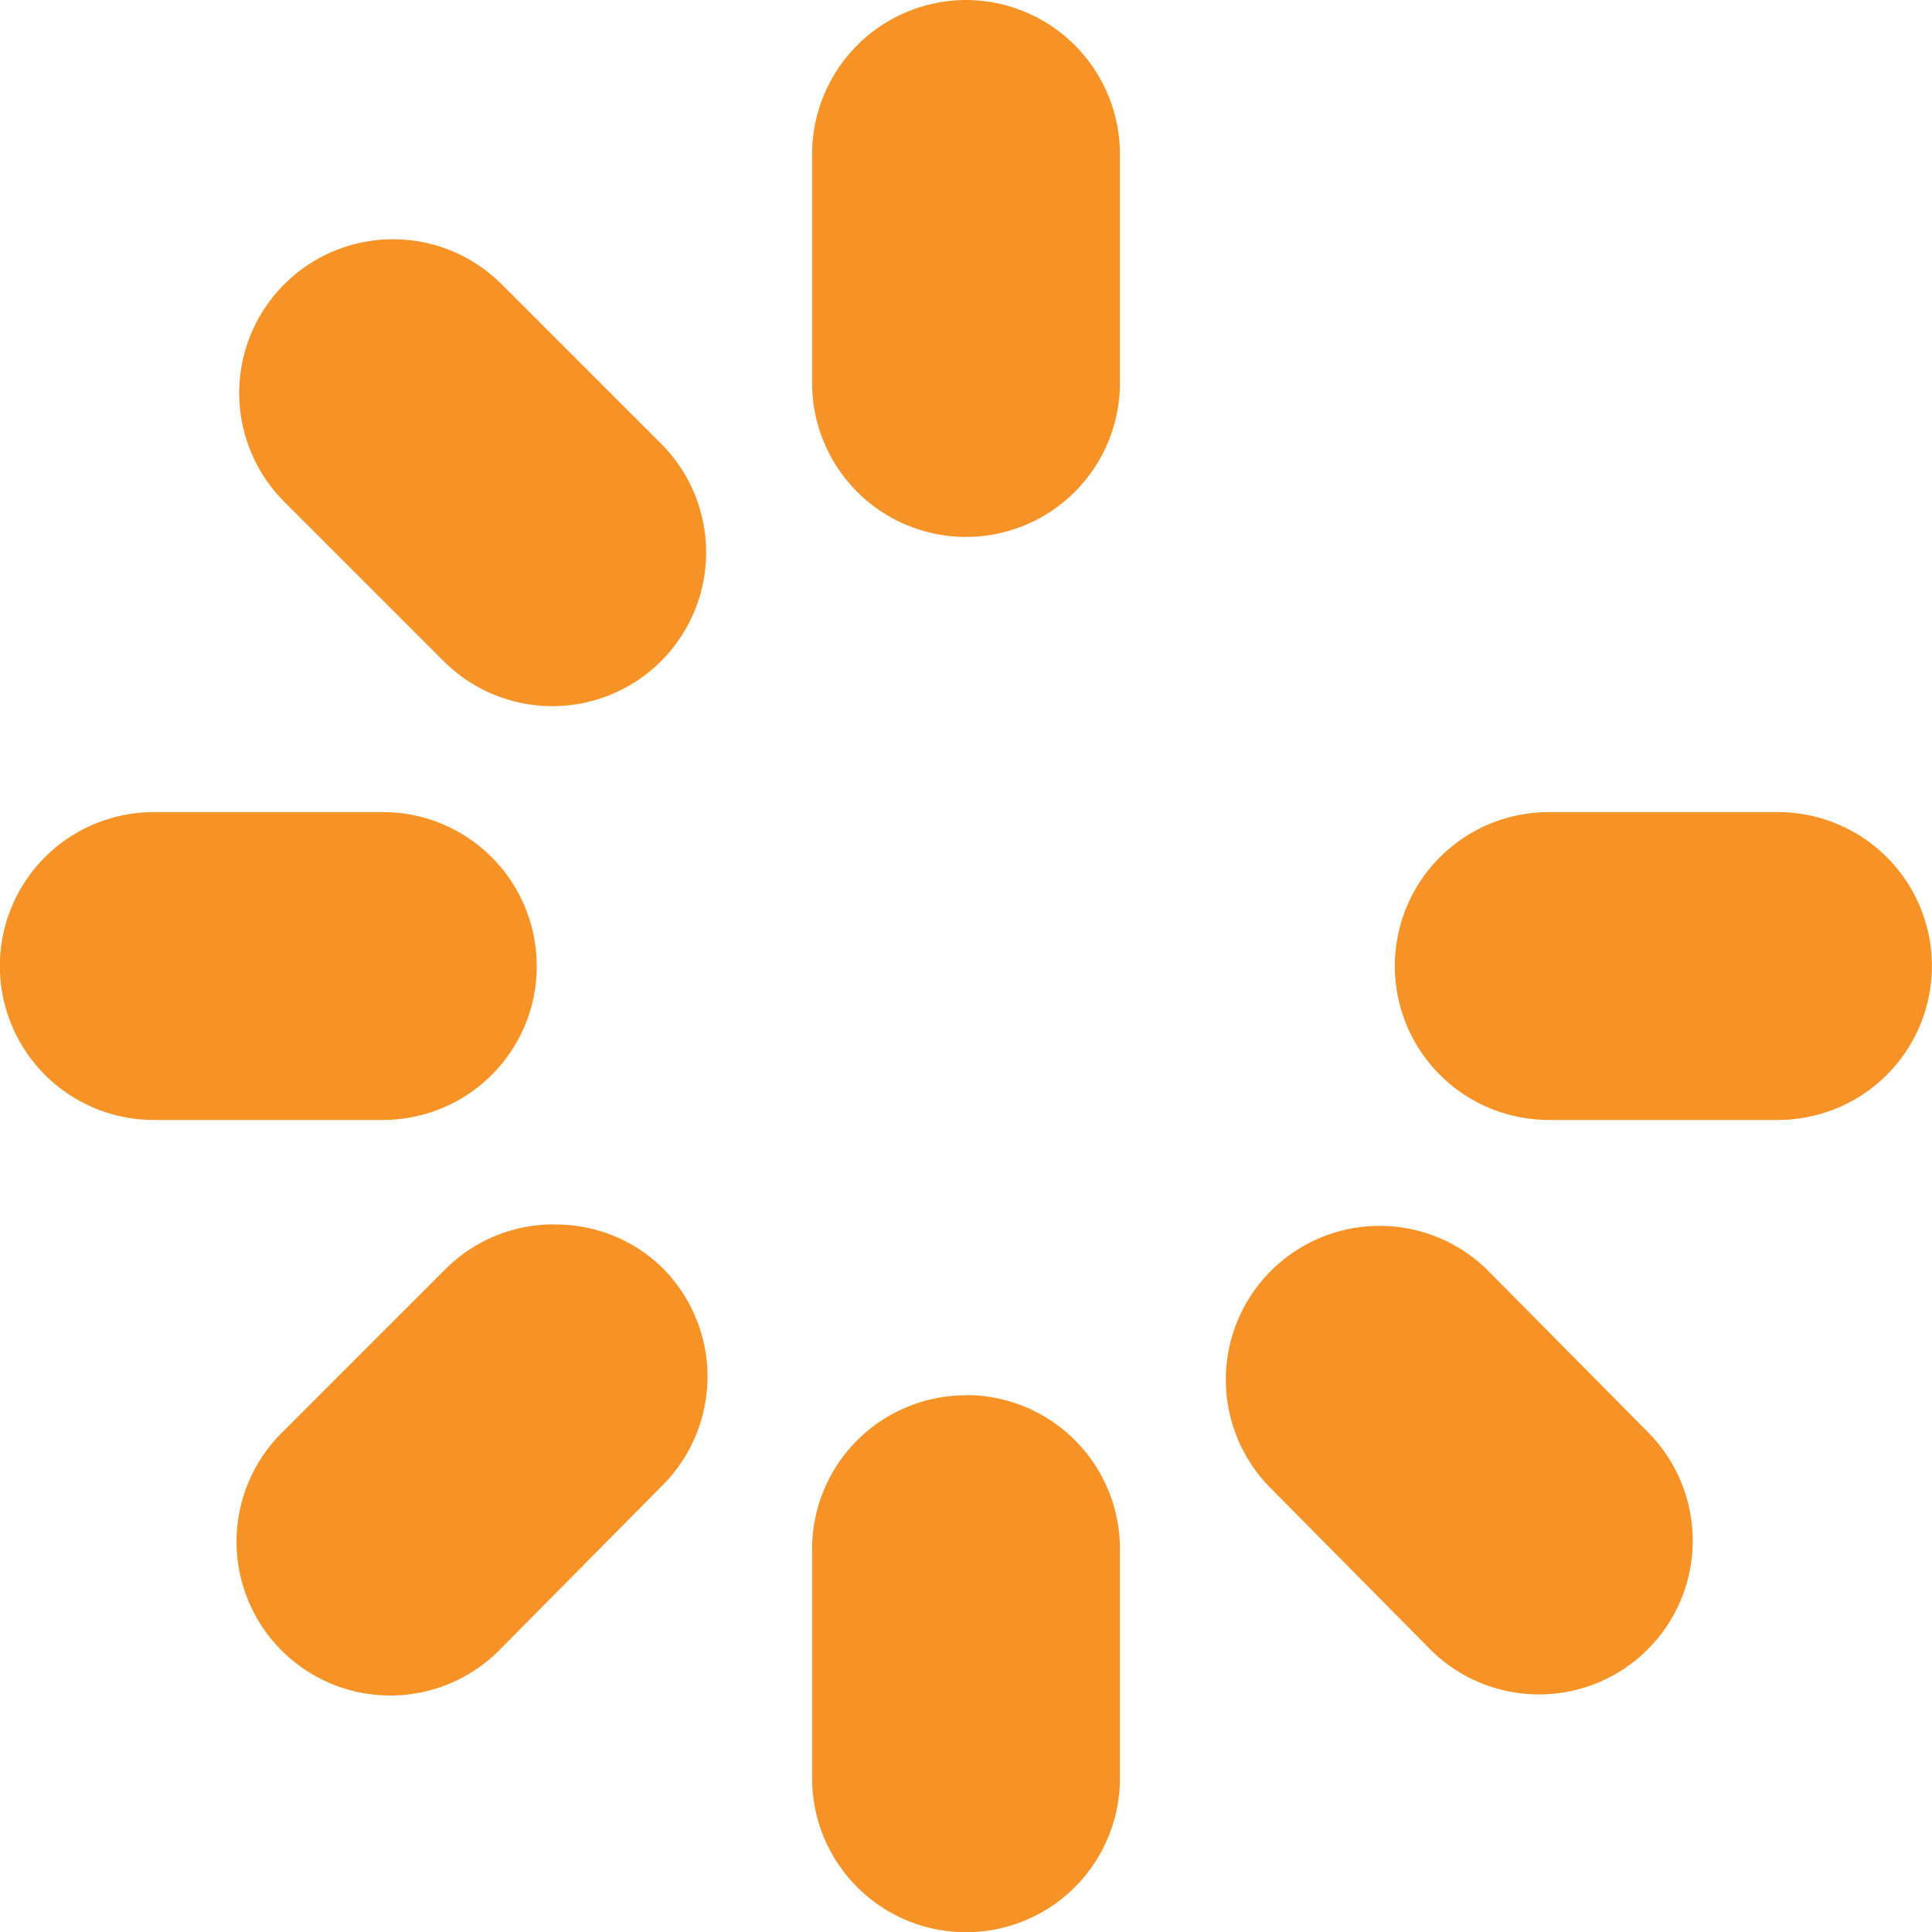 <?xml version="1.0" encoding="UTF-8"?> <svg xmlns="http://www.w3.org/2000/svg" width="49" height="49" viewBox="0 0 49 49"><g id="Layer_16" data-name="Layer 16" transform="translate(-2.5 -2.5)"><path id="Path_8342" data-name="Path 8342" d="M16.112,31.2a3.9,3.9,0,0,0-3.9-3.9H6.4a3.9,3.9,0,0,0,0,7.807h5.814a3.9,3.9,0,0,0,3.9-3.9Z" transform="translate(0 -4.203)" fill="#f79326"></path><path id="Path_8343" data-name="Path 8343" d="M16.446,10.932a3.9,3.9,0,0,0-5.515,5.515l4.111,4.111a3.9,3.9,0,0,0,5.515-5.515Z" transform="translate(-1.256 -1.256)" fill="#f79326"></path><path id="Path_8344" data-name="Path 8344" d="M31.2,2.5a3.912,3.912,0,0,0-3.9,3.9v5.814a3.9,3.9,0,0,0,7.807,0V6.4a3.912,3.912,0,0,0-3.9-3.9Z" transform="translate(-4.203)" fill="#f79326"></path><path id="Path_8345" data-name="Path 8345" d="M54.817,27.3H49a3.9,3.9,0,0,0,0,7.807h5.814a3.9,3.9,0,1,0,0-7.807Z" transform="translate(-7.22 -4.203)" fill="#f79326"></path><path id="Path_8346" data-name="Path 8346" d="M46.576,41.062a3.9,3.9,0,0,0-5.515,5.515l4.111,4.153a3.9,3.9,0,0,0,5.515-5.515Z" transform="translate(-6.363 -6.363)" fill="#f79326"></path><path id="Path_8347" data-name="Path 8347" d="M31.2,45.11a3.9,3.9,0,0,0-3.9,3.9v5.814a3.9,3.9,0,1,0,7.807,0V49.005a3.9,3.9,0,0,0-3.9-3.9Z" transform="translate(-4.203 -7.222)" fill="#f79326"></path><path id="Path_8348" data-name="Path 8348" d="M17.776,39.89a3.878,3.878,0,0,0-2.757,1.146l-4.111,4.111a3.9,3.9,0,1,0,5.515,5.515l4.111-4.153a3.9,3.9,0,0,0,0-5.515,3.862,3.862,0,0,0-2.757-1.1Z" transform="translate(-1.232 -6.337)" fill="#f79326"></path></g></svg> 